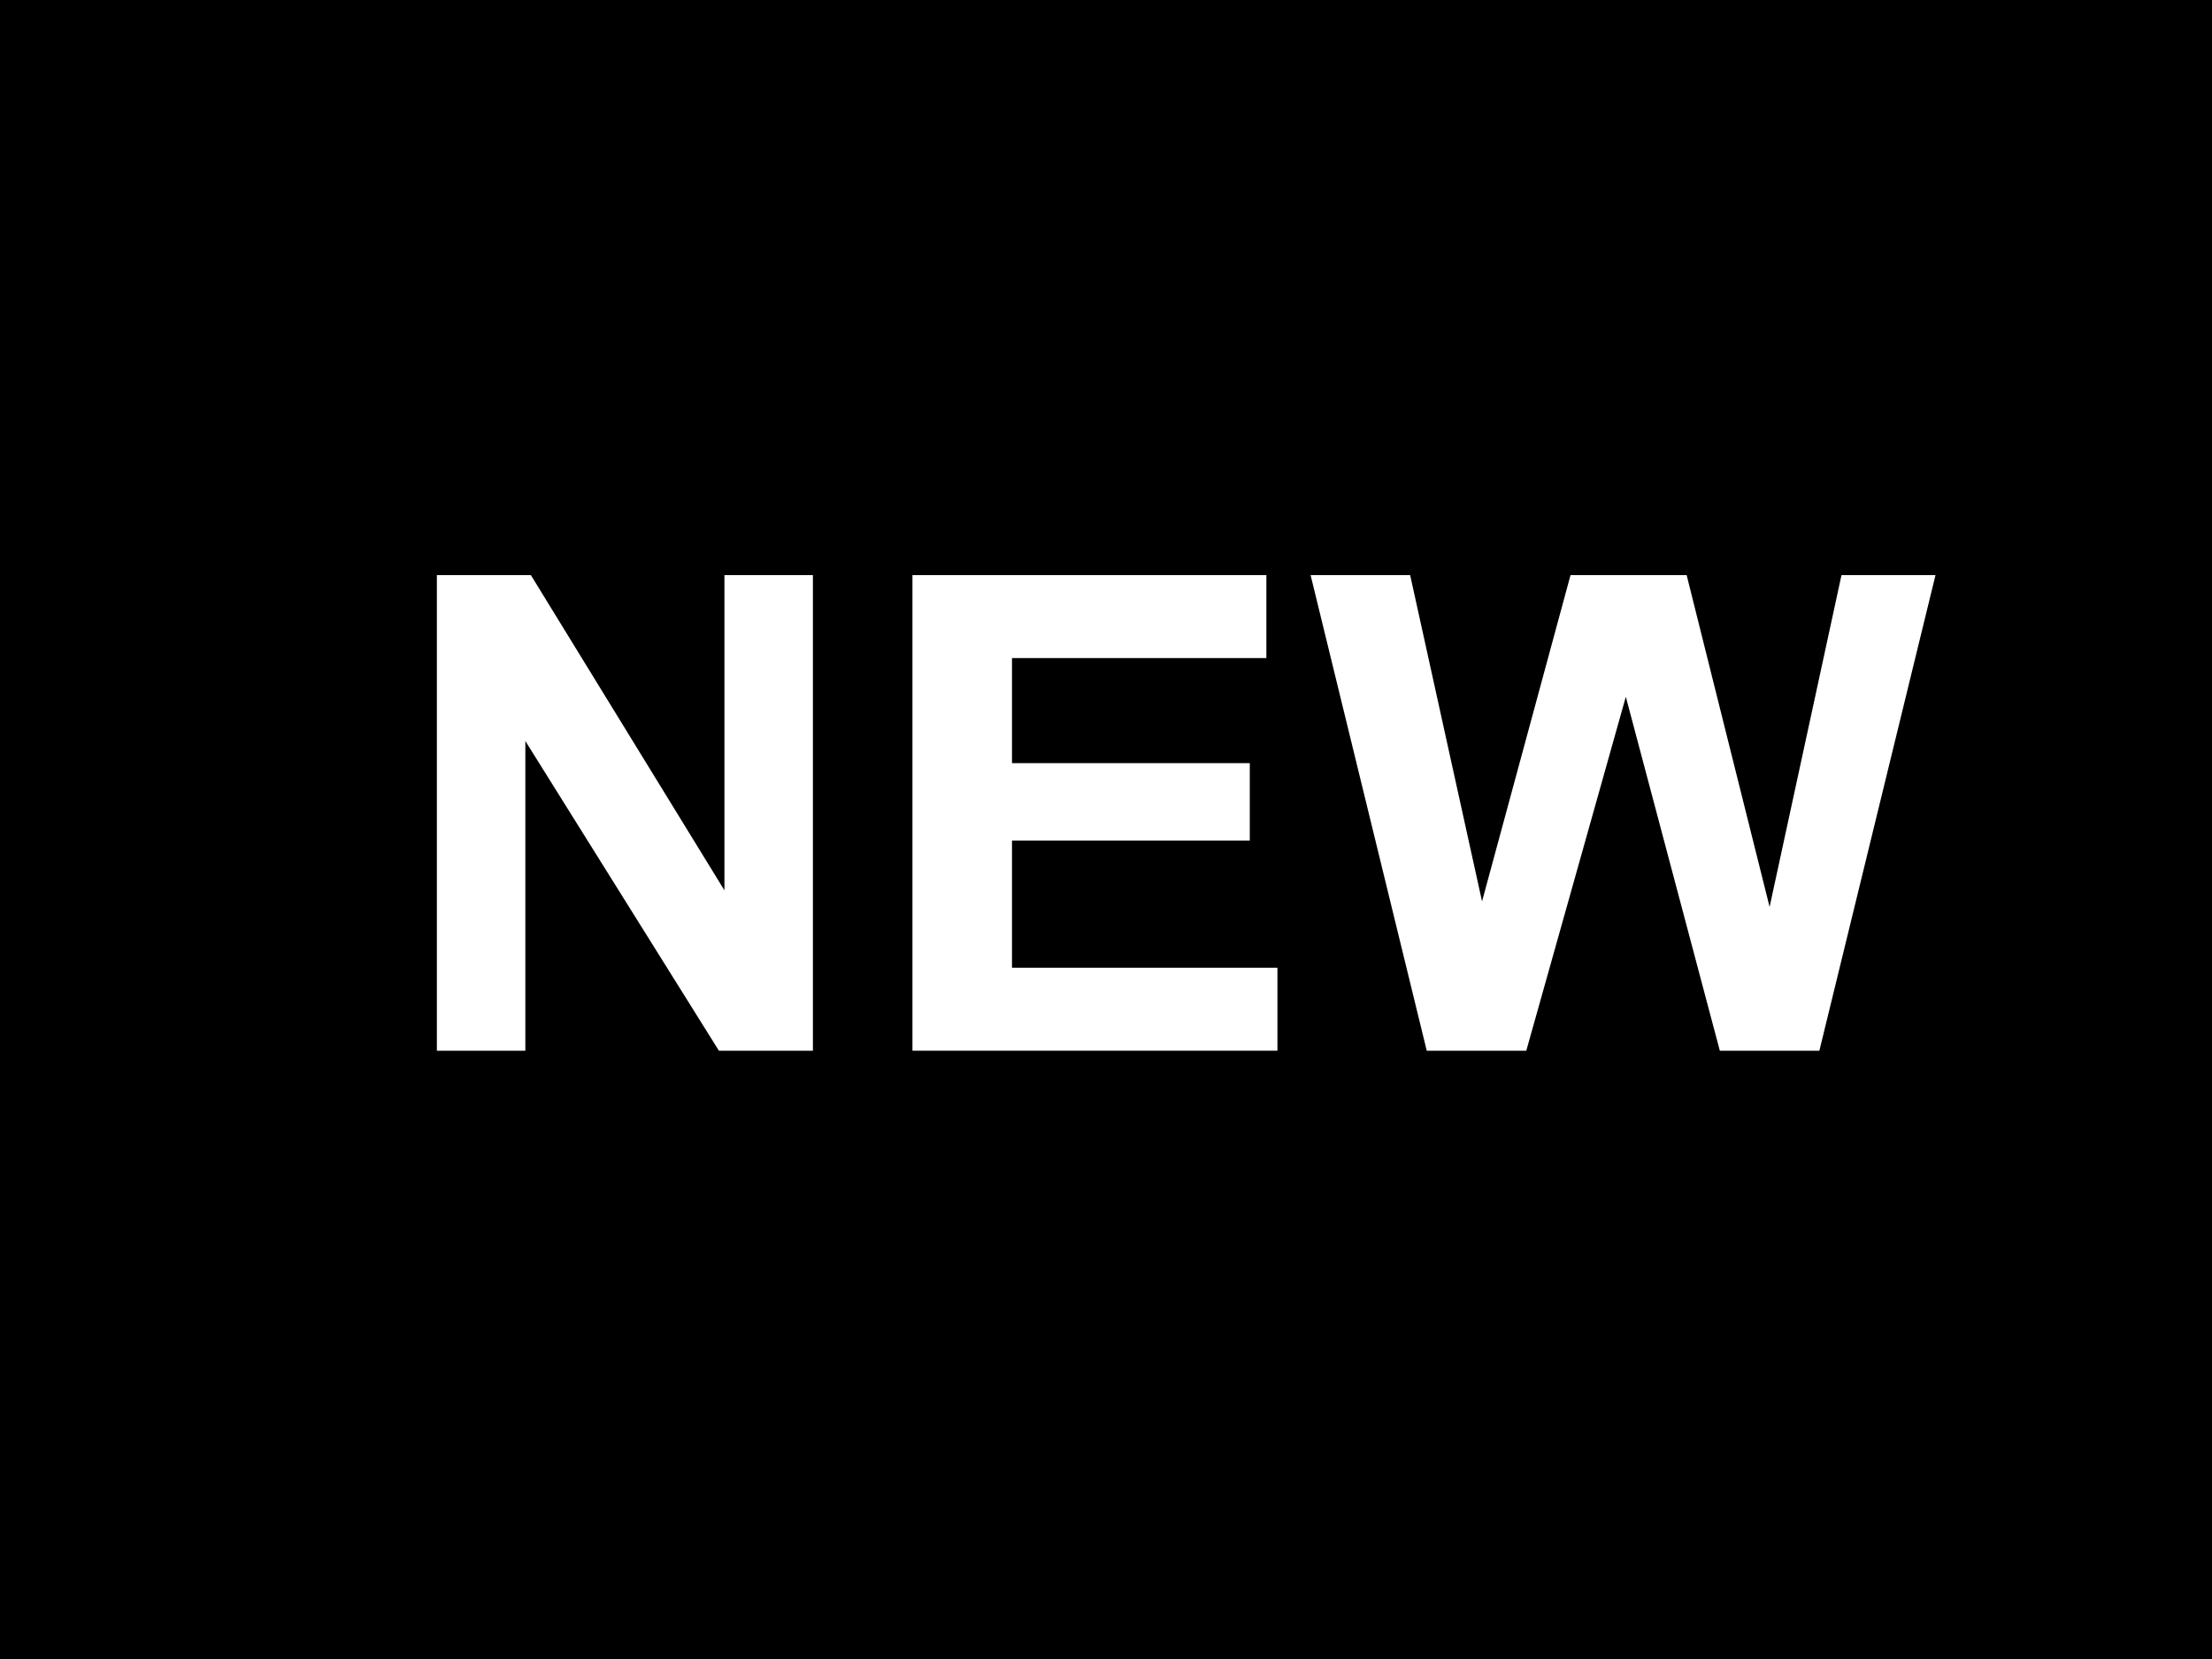 <?xml version="1.0" encoding="utf-8"?>
<!-- Generator: Adobe Illustrator 22.0.0, SVG Export Plug-In . SVG Version: 6.00 Build 0)  -->
<svg version="1.1" id="Livello_1" xmlns="http://www.w3.org/2000/svg" xmlns:xlink="http://www.w3.org/1999/xlink" x="0px" y="0px"
	 viewBox="0 0 40 30" style="enable-background:new 0 0 40 30;" xml:space="preserve">
<style type="text/css">
	.st0{fill:#FFFFFF;}
</style>
<title>10%_40x30</title>
<g id="Livello_2_1_">
	<g id="Livello_1-2">
		<g>
			<rect width="40" height="30"/>
		</g>
	</g>
</g>
<g>
	<path class="st0" d="M7.9,19v-8.6h1.7l3.5,5.7v-5.7h1.6V19H13l-3.5-5.6V19H7.9z"/>
	<path class="st0" d="M16.5,19v-8.6h6.4v1.5h-4.6v1.9h4.3v1.4h-4.3v2.3h4.8V19H16.5z"/>
	<path class="st0" d="M25.8,19l-2.1-8.6h1.8l1.3,5.9l1.6-5.9h2.1l1.5,6l1.3-6H35L32.9,19h-1.8l-1.7-6.4L27.6,19H25.8z"/>
</g>
</svg>
